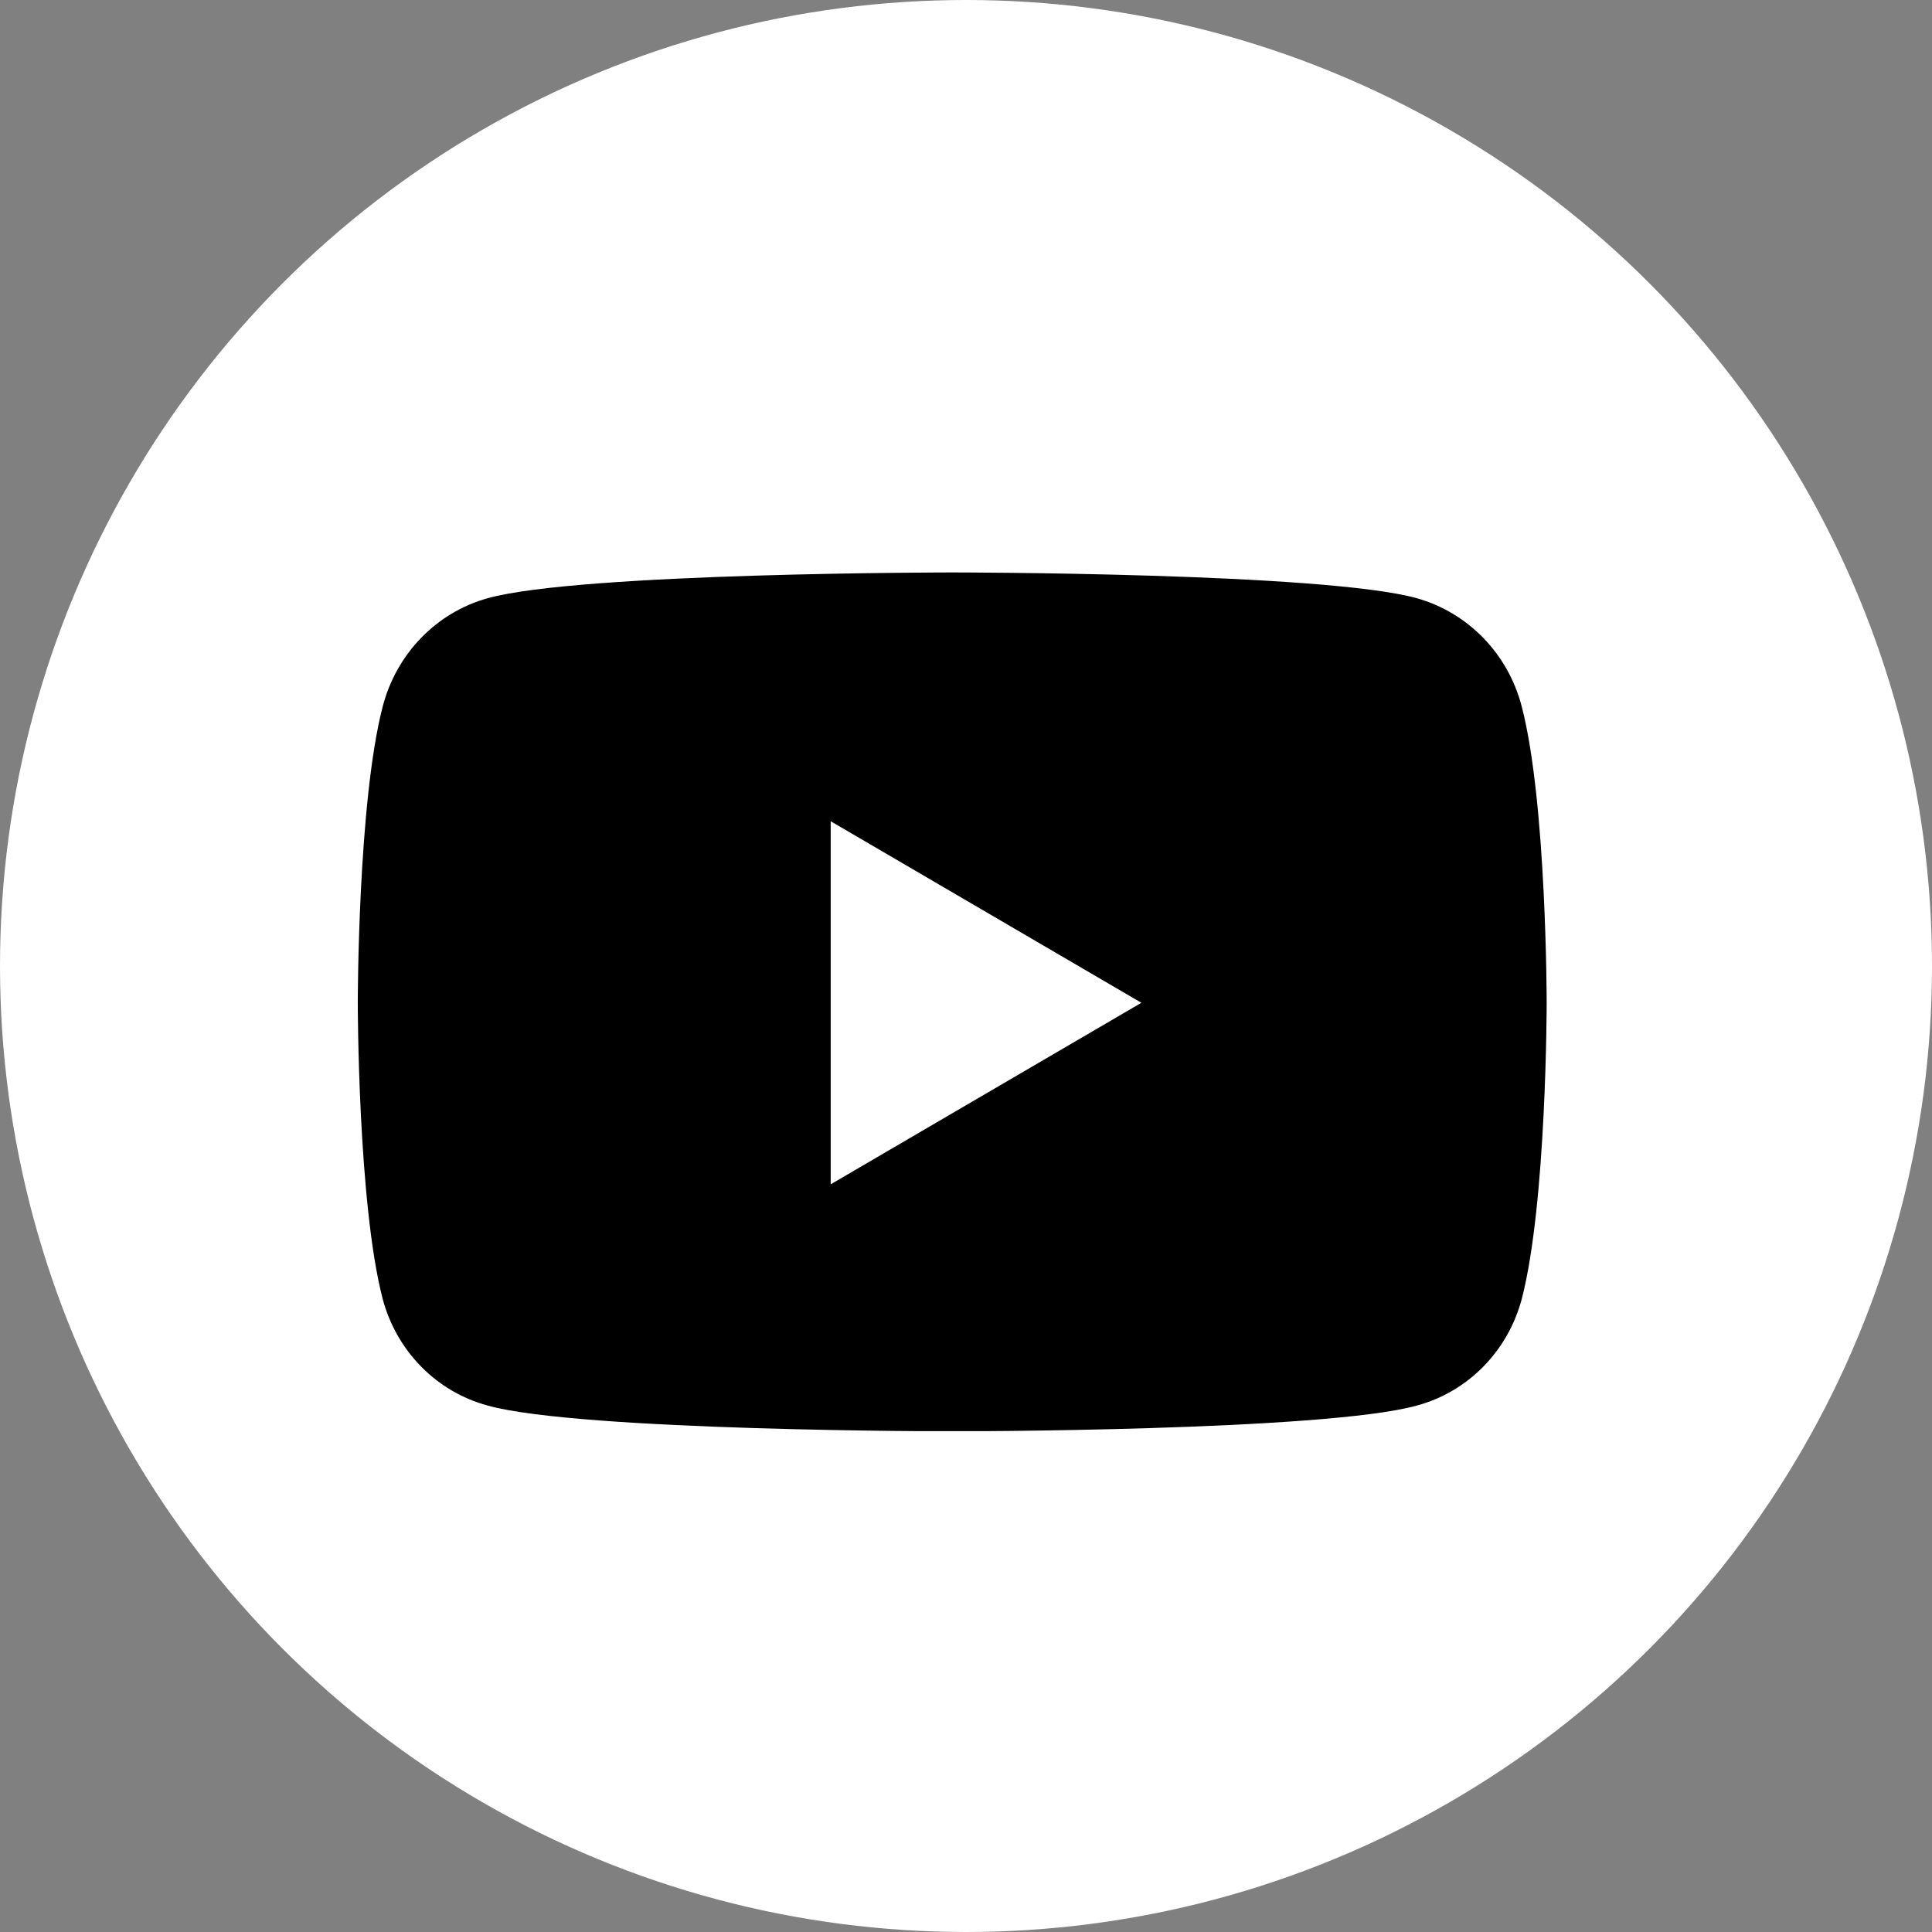 <svg width="27" height="27" viewBox="0 0 27 27" fill="none" xmlns="http://www.w3.org/2000/svg">
<rect x="0" y="0" width="27" height="27" fill="#808080" stroke="none"/>
<circle cx="13.5" cy="13.5" r="13.5" fill="white"/>
<g clip-path="url(#clip0_1609_683)">
<path d="M21.268 9.879C21.078 9.138 20.517 8.562 19.8 8.36C18.505 8 13.308 8 13.308 8C13.308 8 8.111 8 6.816 8.36C6.098 8.559 5.537 9.138 5.347 9.879C5 11.219 5 14.014 5 14.014C5 14.014 5 16.808 5.347 18.149C5.541 18.882 6.101 19.451 6.816 19.643C8.111 20.003 13.308 20.003 13.308 20.003C13.308 20.003 18.505 20.003 19.8 19.643C20.514 19.451 21.075 18.882 21.268 18.149C21.615 16.808 21.615 14.014 21.615 14.014C21.615 14.014 21.615 11.219 21.268 9.879ZM11.609 16.551V11.477L15.951 14.014L11.609 16.551Z" fill="black"/>
</g>
<defs>
<clipPath id="clip0_1609_683">
<rect width="16.615" height="12" fill="white" transform="translate(5 8)"/>
</clipPath>
</defs>
</svg>
